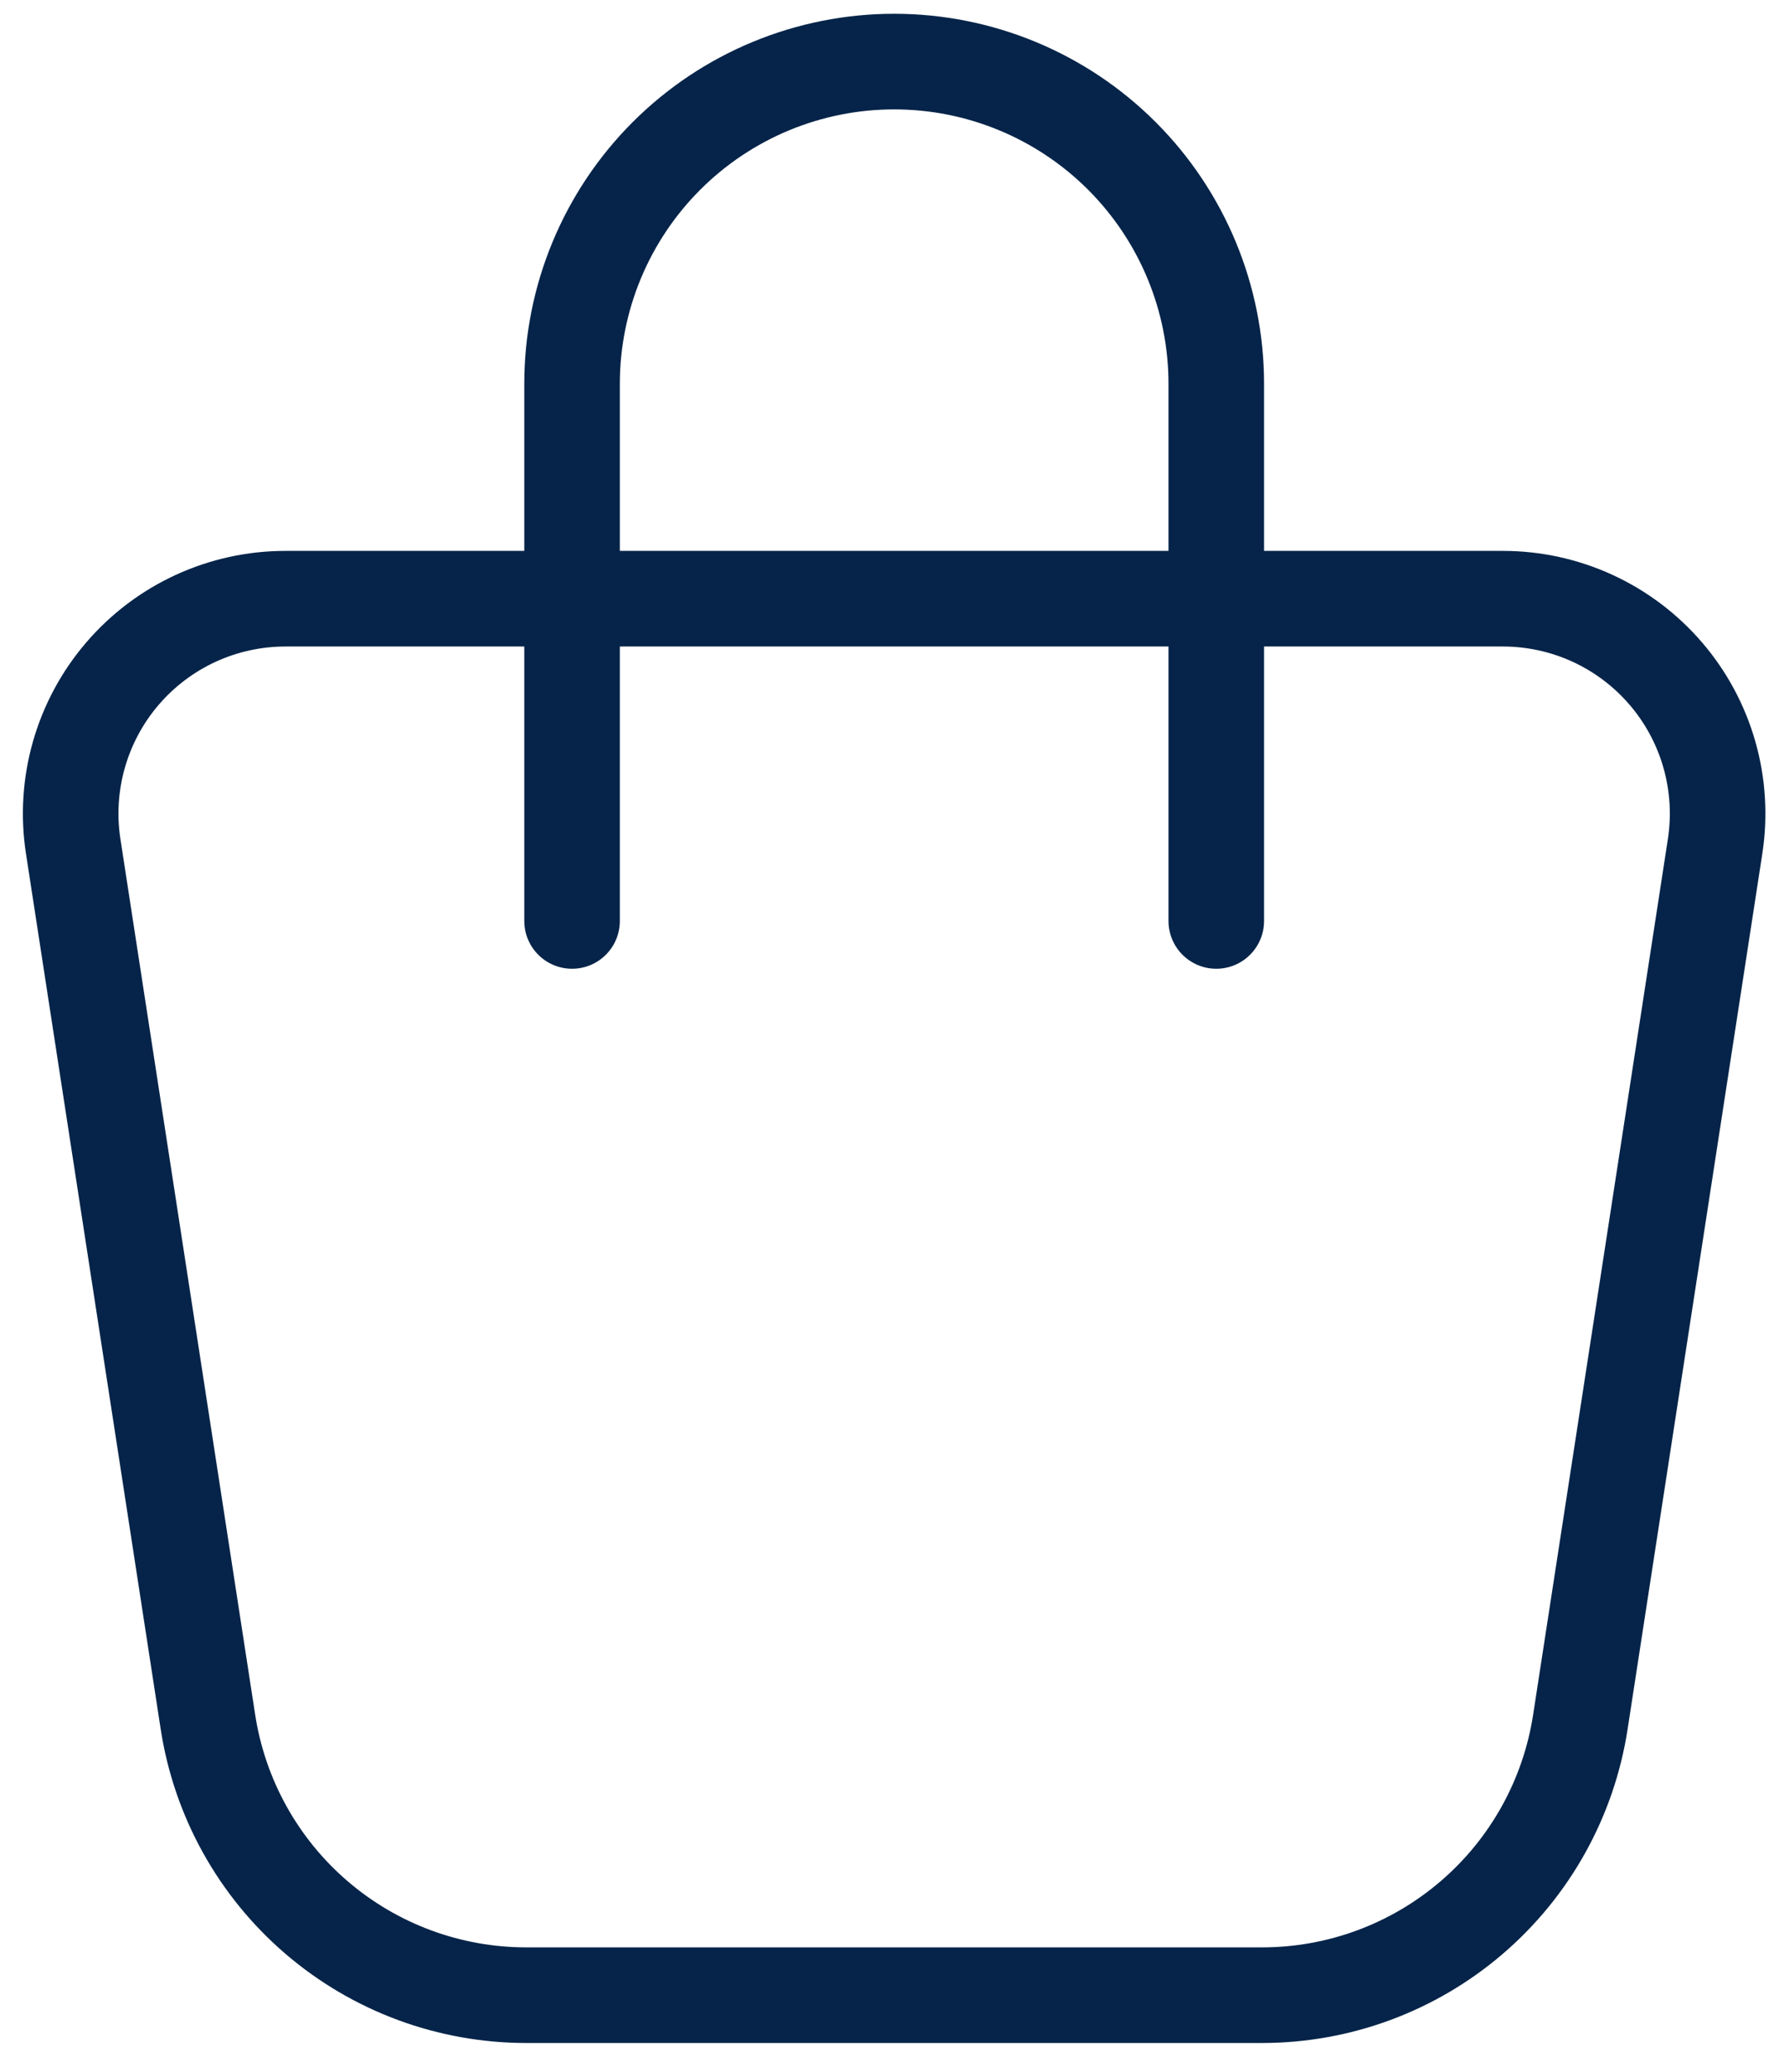 <svg width="56" height="65" viewBox="0 0 56 65" fill="none" xmlns="http://www.w3.org/2000/svg">
<path d="M17.957 28.893V12.042C17.957 9.361 19.023 6.789 20.919 4.893C22.815 2.997 25.387 1.932 28.068 1.932C30.75 1.932 33.321 2.997 35.217 4.893C37.113 6.789 38.179 9.361 38.179 12.042V28.893M8.96 18.783H47.175C48.147 18.783 49.107 18.993 49.99 19.398C50.873 19.804 51.658 20.396 52.291 21.134C52.924 21.871 53.39 22.737 53.657 23.672C53.924 24.606 53.985 25.587 53.838 26.548L49.608 54.022C49.241 56.409 48.031 58.587 46.197 60.159C44.364 61.732 42.028 62.596 39.612 62.595H16.519C14.104 62.595 11.769 61.731 9.936 60.158C8.103 58.585 6.894 56.409 6.527 54.022L2.297 26.548C2.149 25.587 2.211 24.606 2.478 23.672C2.745 22.737 3.211 21.871 3.844 21.134C4.477 20.396 5.262 19.804 6.145 19.398C7.028 18.993 7.988 18.783 8.96 18.783Z" stroke="#062449" stroke-width="3" stroke-linecap="round" stroke-linejoin="round"/>
</svg>
